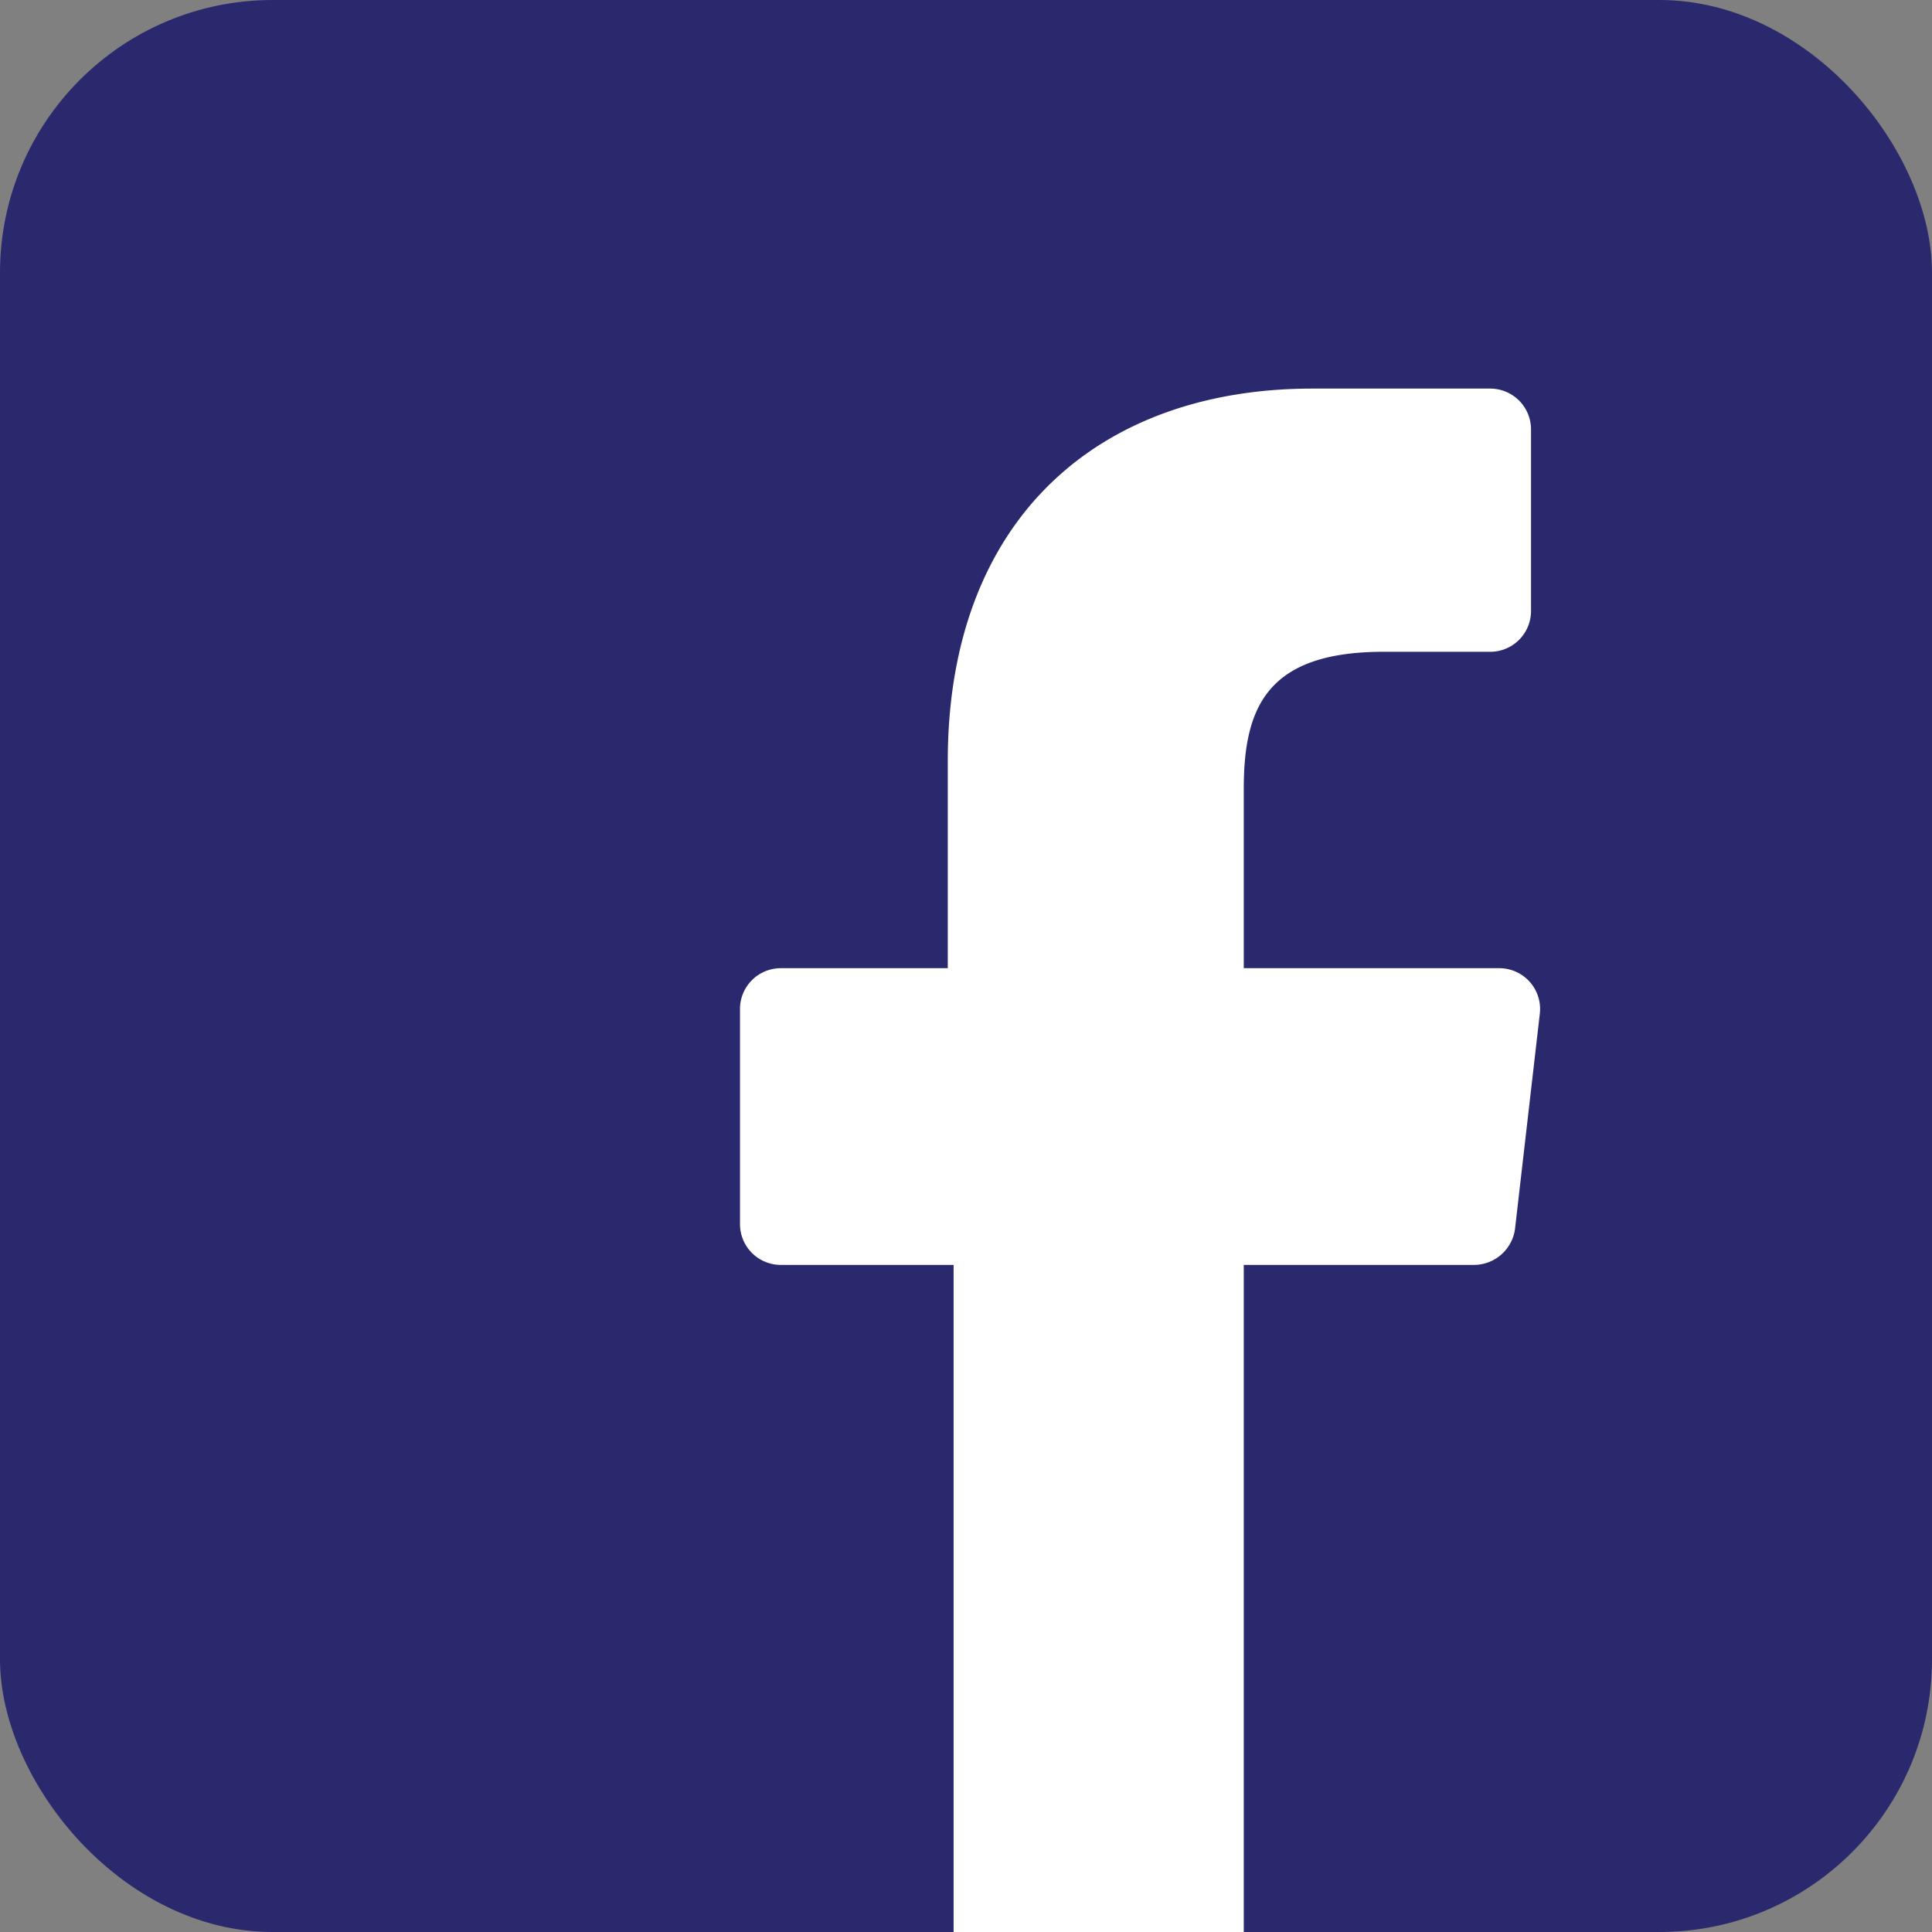 <svg xmlns="http://www.w3.org/2000/svg" viewBox="0 0 26.5 26.5"><rect x="0" y="0" width="26.5" height="26.5" fill="#808080" stroke="none"/><defs><style>.cls-1{fill:#2b296d;}.cls-2{fill:#fff;}</style></defs><g id="Layer_2" data-name="Layer 2"><g id="Layer_1-2" data-name="Layer 1"><rect class="cls-1" width="26.5" height="26.5" rx="3.74"/><path class="cls-2" d="M17.06,26.5l0-9.15h3.16a.57.57,0,0,0,.56-.49l.34-2.95a.56.56,0,0,0-.55-.63H17.06V10.82c0-1.12.32-1.88,1.92-1.88h1.48A.56.56,0,0,0,21,8.38V5.89a.56.56,0,0,0-.56-.56H18c-2.94,0-5,1.8-5,5.11v2.84H10.71a.56.56,0,0,0-.56.57v2.94a.56.56,0,0,0,.56.56h2.37V26.5Z"/></g></g></svg>
